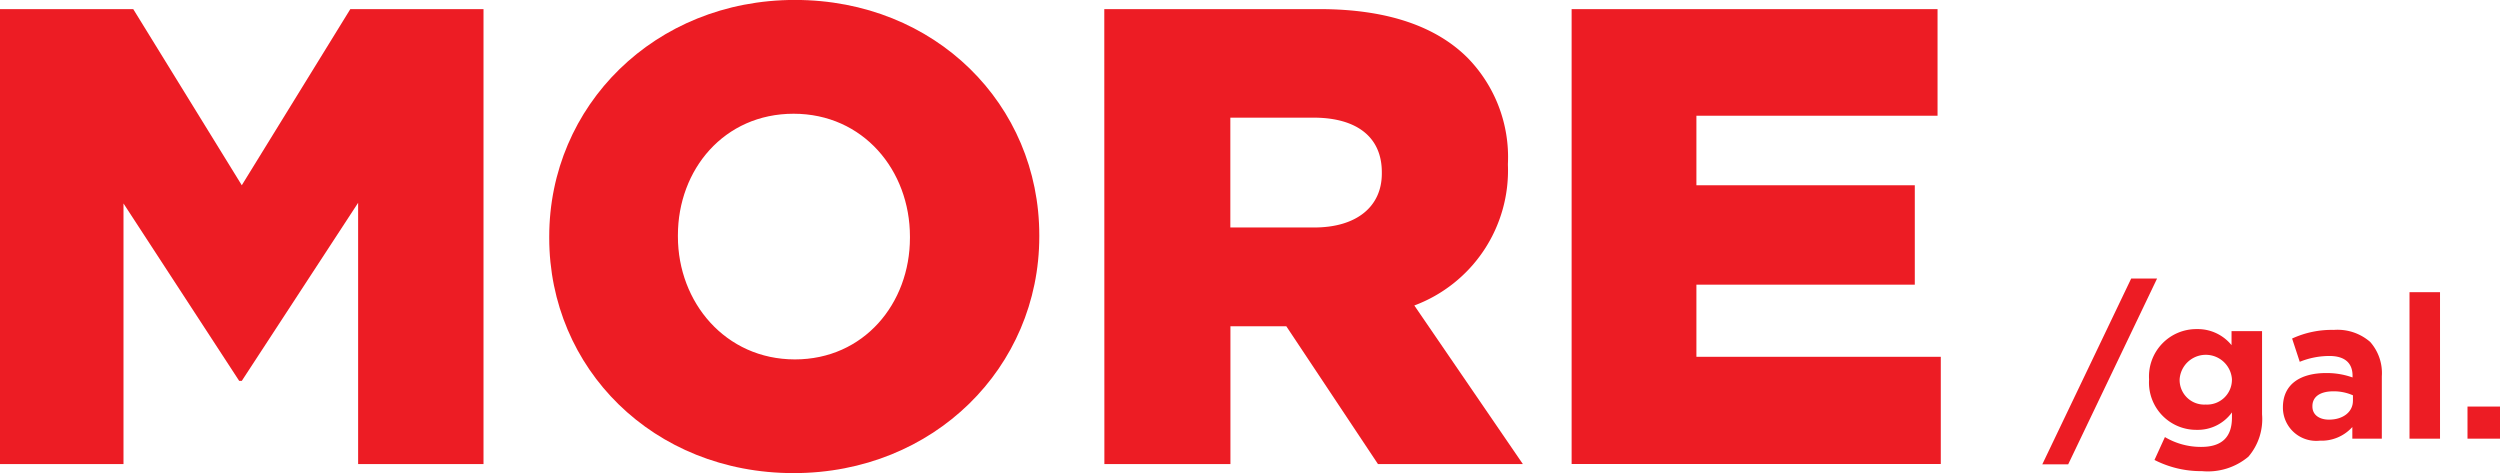 <svg xmlns="http://www.w3.org/2000/svg" viewBox="0 0 210.235 39.791"><defs><style>.a{fill:#ed1c24;}</style></defs><path class="a" d="M753.341,383.219h2.177l-7.476,15.627h-2.177Z" transform="translate(-574.121 -359.796)"/><path class="a" d="M755.3,398.475l.878-1.924a5.912,5.912,0,0,0,3.054.827c1.755,0,2.583-.845,2.583-2.465v-.438a3.539,3.539,0,0,1-2.954,1.468,3.973,3.973,0,0,1-4.016-4.219v-.034a3.981,3.981,0,0,1,4.016-4.219,3.66,3.66,0,0,1,2.919,1.35V387.64h2.566v7a4.847,4.847,0,0,1-1.148,3.56,5.3,5.3,0,0,1-3.9,1.216A8.59,8.59,0,0,1,755.3,398.475Zm6.515-6.751v-.034a2.205,2.205,0,0,0-4.4,0v.034a2.066,2.066,0,0,0,2.194,2.092A2.09,2.09,0,0,0,761.813,391.724Z" transform="translate(-574.121 -359.796)"/><path class="a" d="M766.1,394.087v-.034c0-1.975,1.5-2.886,3.645-2.886a6.439,6.439,0,0,1,2.211.371v-.151c0-1.064-.658-1.655-1.94-1.655a6.647,6.647,0,0,0-2.5.49l-.642-1.957a7.967,7.967,0,0,1,3.511-.726,4.176,4.176,0,0,1,3.054,1.012,3.946,3.946,0,0,1,.979,2.887v5.248h-2.48v-.979a3.484,3.484,0,0,1-2.735,1.147A2.8,2.8,0,0,1,766.1,394.087Zm5.89-.591v-.456a3.985,3.985,0,0,0-1.637-.337c-1.1,0-1.772.439-1.772,1.248v.034c0,.693.573,1.1,1.4,1.1C771.178,395.082,771.988,394.424,771.988,393.5Z" transform="translate(-574.121 -359.796)"/><path class="a" d="M776.746,384.367h2.566v12.319h-2.566Z" transform="translate(-574.121 -359.796)"/><path class="a" d="M781.623,393.985h2.733v2.7h-2.733Z" transform="translate(-574.121 -359.796)"/><path class="a" d="M574.121,360.562h11.205l9.128,14.812,9.127-14.812h11.2v38.259H604.237V376.85l-9.783,14.975h-.219l-9.729-14.92v21.916H574.121Z" transform="translate(-574.121 -359.796)"/><path class="a" d="M620.308,379.8v-.109c0-10.986,8.854-19.9,20.66-19.9s20.551,8.8,20.551,19.787v.109c0,10.986-8.855,19.895-20.661,19.895S620.308,390.787,620.308,379.8Zm30.334,0v-.109c0-5.575-3.935-10.33-9.784-10.33s-9.729,4.7-9.729,10.221v.109c0,5.52,3.99,10.329,9.839,10.329C646.761,390.021,650.642,385.321,650.642,379.8Z" transform="translate(-574.121 -359.796)"/><path class="a" d="M666.985,360.562h18.092c5.848,0,9.893,1.53,12.462,4.1a11.946,11.946,0,0,1,3.389,8.908v.109a12.12,12.12,0,0,1-7.871,11.806l9.128,13.336H690l-7.707-11.587h-4.7v11.587h-10.6Zm17.655,18.364c3.552,0,5.684-1.749,5.684-4.536v-.109c0-3.061-2.241-4.591-5.739-4.591h-7v9.236Z" transform="translate(-574.121 -359.796)"/><path class="a" d="M706.285,360.562h30.772v8.964H716.779v5.848h18.365v8.363H716.779V389.8H737.33v9.018H706.285Z" transform="translate(-574.121 -359.796)"/></svg>